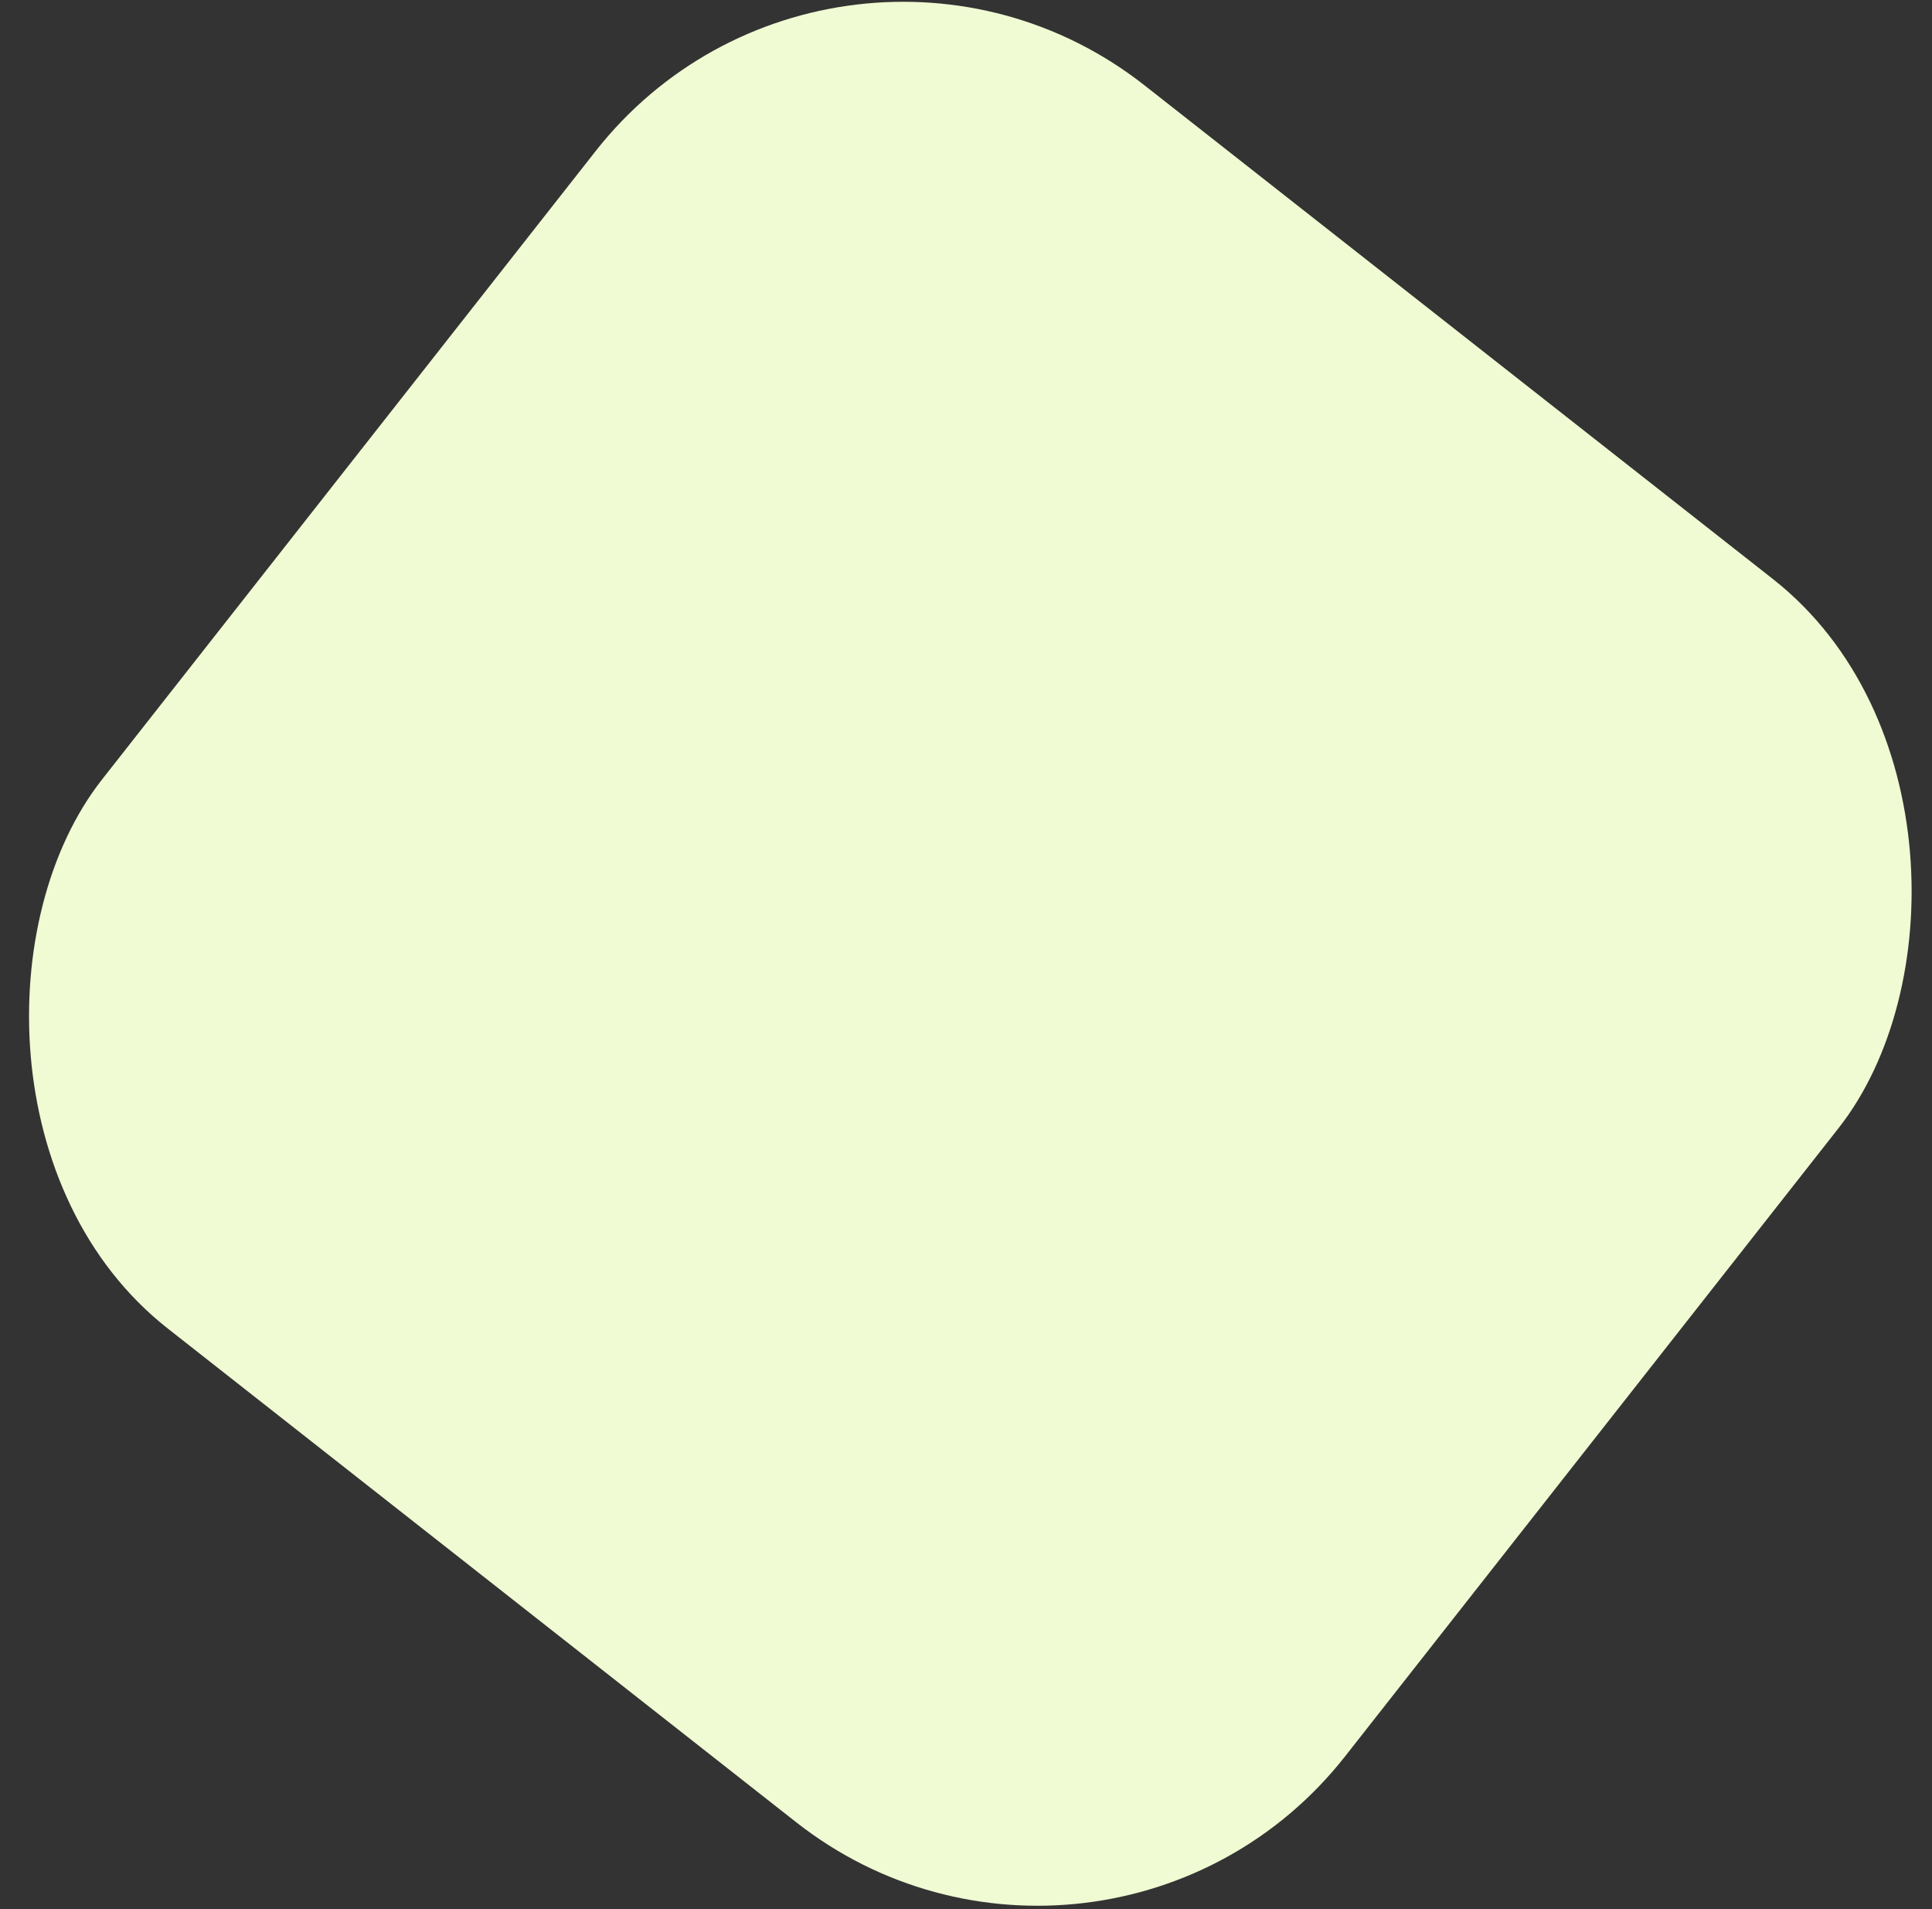 <?xml version="1.0" encoding="UTF-8"?> <svg xmlns="http://www.w3.org/2000/svg" width="84" height="83" viewBox="0 0 84 83" fill="none"><rect x="0" y="0" width="84" height="83" fill="#333333" stroke="none"/><rect x="36.393" y="-6.792" width="68.735" height="68.735" rx="17" transform="rotate(38.152 36.393 -6.792)" fill="#F0FAD3"></rect></svg> 